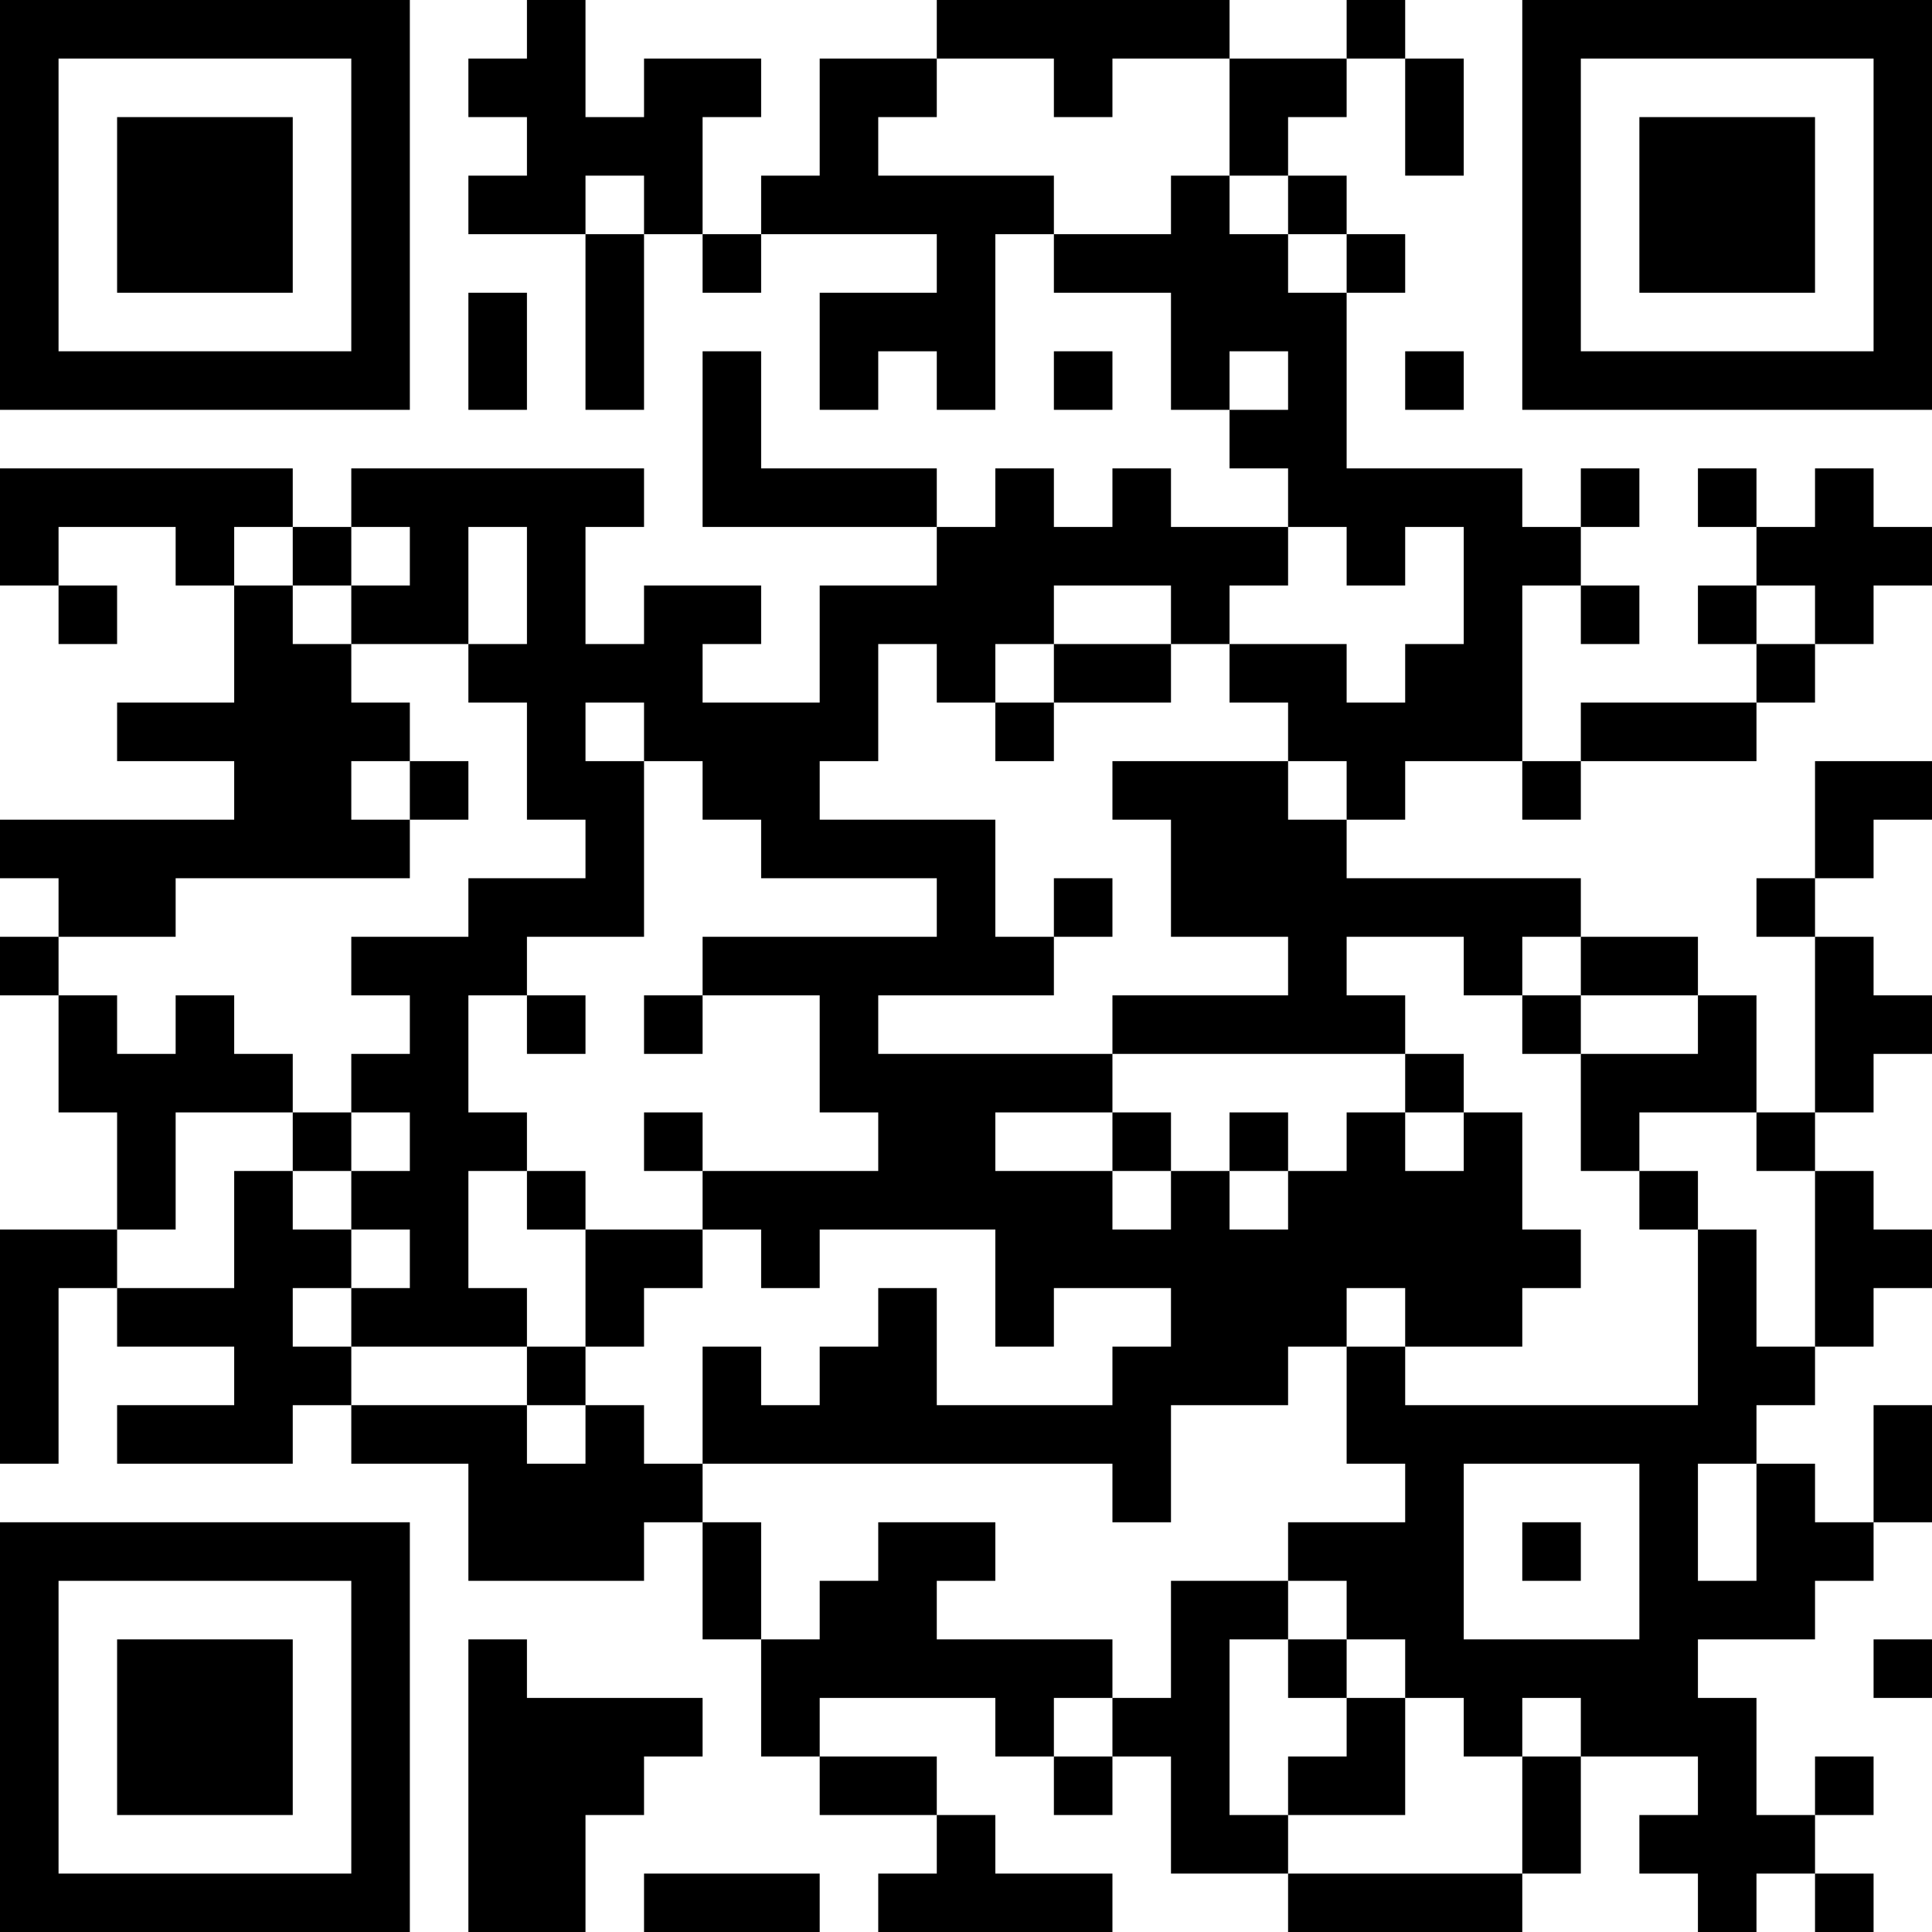 <?xml version="1.0" encoding="UTF-8"?>
<svg xmlns="http://www.w3.org/2000/svg" version="1.1" width="200" height="200" viewBox="0 0 200 200"><rect x="0" y="0" width="200" height="200" fill="#ffffff"/><g transform="scale(6.061)"><g transform="translate(0,0)"><path fill-rule="evenodd" d="M9 0L9 1L8 1L8 2L9 2L9 3L8 3L8 4L10 4L10 7L11 7L11 4L12 4L12 5L13 5L13 4L16 4L16 5L14 5L14 7L15 7L15 6L16 6L16 7L17 7L17 4L18 4L18 5L20 5L20 7L21 7L21 8L22 8L22 9L20 9L20 8L19 8L19 9L18 9L18 8L17 8L17 9L16 9L16 8L13 8L13 6L12 6L12 9L16 9L16 10L14 10L14 12L12 12L12 11L13 11L13 10L11 10L11 11L10 11L10 9L11 9L11 8L6 8L6 9L5 9L5 8L0 8L0 10L1 10L1 11L2 11L2 10L1 10L1 9L3 9L3 10L4 10L4 12L2 12L2 13L4 13L4 14L0 14L0 15L1 15L1 16L0 16L0 17L1 17L1 19L2 19L2 21L0 21L0 25L1 25L1 22L2 22L2 23L4 23L4 24L2 24L2 25L5 25L5 24L6 24L6 25L8 25L8 27L11 27L11 26L12 26L12 28L13 28L13 30L14 30L14 31L16 31L16 32L15 32L15 33L19 33L19 32L17 32L17 31L16 31L16 30L14 30L14 29L17 29L17 30L18 30L18 31L19 31L19 30L20 30L20 32L22 32L22 33L26 33L26 32L27 32L27 30L29 30L29 31L28 31L28 32L29 32L29 33L30 33L30 32L31 32L31 33L32 33L32 32L31 32L31 31L32 31L32 30L31 30L31 31L30 31L30 29L29 29L29 28L31 28L31 27L32 27L32 26L33 26L33 24L32 24L32 26L31 26L31 25L30 25L30 24L31 24L31 23L32 23L32 22L33 22L33 21L32 21L32 20L31 20L31 19L32 19L32 18L33 18L33 17L32 17L32 16L31 16L31 15L32 15L32 14L33 14L33 13L31 13L31 15L30 15L30 16L31 16L31 19L30 19L30 17L29 17L29 16L27 16L27 15L23 15L23 14L24 14L24 13L26 13L26 14L27 14L27 13L30 13L30 12L31 12L31 11L32 11L32 10L33 10L33 9L32 9L32 8L31 8L31 9L30 9L30 8L29 8L29 9L30 9L30 10L29 10L29 11L30 11L30 12L27 12L27 13L26 13L26 10L27 10L27 11L28 11L28 10L27 10L27 9L28 9L28 8L27 8L27 9L26 9L26 8L23 8L23 5L24 5L24 4L23 4L23 3L22 3L22 2L23 2L23 1L24 1L24 3L25 3L25 1L24 1L24 0L23 0L23 1L21 1L21 0L16 0L16 1L14 1L14 3L13 3L13 4L12 4L12 2L13 2L13 1L11 1L11 2L10 2L10 0ZM16 1L16 2L15 2L15 3L18 3L18 4L20 4L20 3L21 3L21 4L22 4L22 5L23 5L23 4L22 4L22 3L21 3L21 1L19 1L19 2L18 2L18 1ZM10 3L10 4L11 4L11 3ZM8 5L8 7L9 7L9 5ZM18 6L18 7L19 7L19 6ZM21 6L21 7L22 7L22 6ZM24 6L24 7L25 7L25 6ZM4 9L4 10L5 10L5 11L6 11L6 12L7 12L7 13L6 13L6 14L7 14L7 15L3 15L3 16L1 16L1 17L2 17L2 18L3 18L3 17L4 17L4 18L5 18L5 19L3 19L3 21L2 21L2 22L4 22L4 20L5 20L5 21L6 21L6 22L5 22L5 23L6 23L6 24L9 24L9 25L10 25L10 24L11 24L11 25L12 25L12 26L13 26L13 28L14 28L14 27L15 27L15 26L17 26L17 27L16 27L16 28L19 28L19 29L18 29L18 30L19 30L19 29L20 29L20 27L22 27L22 28L21 28L21 31L22 31L22 32L26 32L26 30L27 30L27 29L26 29L26 30L25 30L25 29L24 29L24 28L23 28L23 27L22 27L22 26L24 26L24 25L23 25L23 23L24 23L24 24L29 24L29 21L30 21L30 23L31 23L31 20L30 20L30 19L28 19L28 20L27 20L27 18L29 18L29 17L27 17L27 16L26 16L26 17L25 17L25 16L23 16L23 17L24 17L24 18L19 18L19 17L22 17L22 16L20 16L20 14L19 14L19 13L22 13L22 14L23 14L23 13L22 13L22 12L21 12L21 11L23 11L23 12L24 12L24 11L25 11L25 9L24 9L24 10L23 10L23 9L22 9L22 10L21 10L21 11L20 11L20 10L18 10L18 11L17 11L17 12L16 12L16 11L15 11L15 13L14 13L14 14L17 14L17 16L18 16L18 17L15 17L15 18L19 18L19 19L17 19L17 20L19 20L19 21L20 21L20 20L21 20L21 21L22 21L22 20L23 20L23 19L24 19L24 20L25 20L25 19L26 19L26 21L27 21L27 22L26 22L26 23L24 23L24 22L23 22L23 23L22 23L22 24L20 24L20 26L19 26L19 25L12 25L12 23L13 23L13 24L14 24L14 23L15 23L15 22L16 22L16 24L19 24L19 23L20 23L20 22L18 22L18 23L17 23L17 21L14 21L14 22L13 22L13 21L12 21L12 20L15 20L15 19L14 19L14 17L12 17L12 16L16 16L16 15L13 15L13 14L12 14L12 13L11 13L11 12L10 12L10 13L11 13L11 16L9 16L9 17L8 17L8 19L9 19L9 20L8 20L8 22L9 22L9 23L6 23L6 22L7 22L7 21L6 21L6 20L7 20L7 19L6 19L6 18L7 18L7 17L6 17L6 16L8 16L8 15L10 15L10 14L9 14L9 12L8 12L8 11L9 11L9 9L8 9L8 11L6 11L6 10L7 10L7 9L6 9L6 10L5 10L5 9ZM30 10L30 11L31 11L31 10ZM18 11L18 12L17 12L17 13L18 13L18 12L20 12L20 11ZM7 13L7 14L8 14L8 13ZM18 15L18 16L19 16L19 15ZM9 17L9 18L10 18L10 17ZM11 17L11 18L12 18L12 17ZM26 17L26 18L27 18L27 17ZM24 18L24 19L25 19L25 18ZM5 19L5 20L6 20L6 19ZM11 19L11 20L12 20L12 19ZM19 19L19 20L20 20L20 19ZM21 19L21 20L22 20L22 19ZM9 20L9 21L10 21L10 23L9 23L9 24L10 24L10 23L11 23L11 22L12 22L12 21L10 21L10 20ZM28 20L28 21L29 21L29 20ZM25 25L25 28L28 28L28 25ZM29 25L29 27L30 27L30 25ZM26 26L26 27L27 27L27 26ZM8 28L8 33L10 33L10 31L11 31L11 30L12 30L12 29L9 29L9 28ZM22 28L22 29L23 29L23 30L22 30L22 31L24 31L24 29L23 29L23 28ZM32 28L32 29L33 29L33 28ZM11 32L11 33L14 33L14 32ZM0 0L0 7L7 7L7 0ZM1 1L1 6L6 6L6 1ZM2 2L2 5L5 5L5 2ZM26 0L26 7L33 7L33 0ZM27 1L27 6L32 6L32 1ZM28 2L28 5L31 5L31 2ZM0 26L0 33L7 33L7 26ZM1 27L1 32L6 32L6 27ZM2 28L2 31L5 31L5 28Z" fill="#000000"/></g></g></svg>
